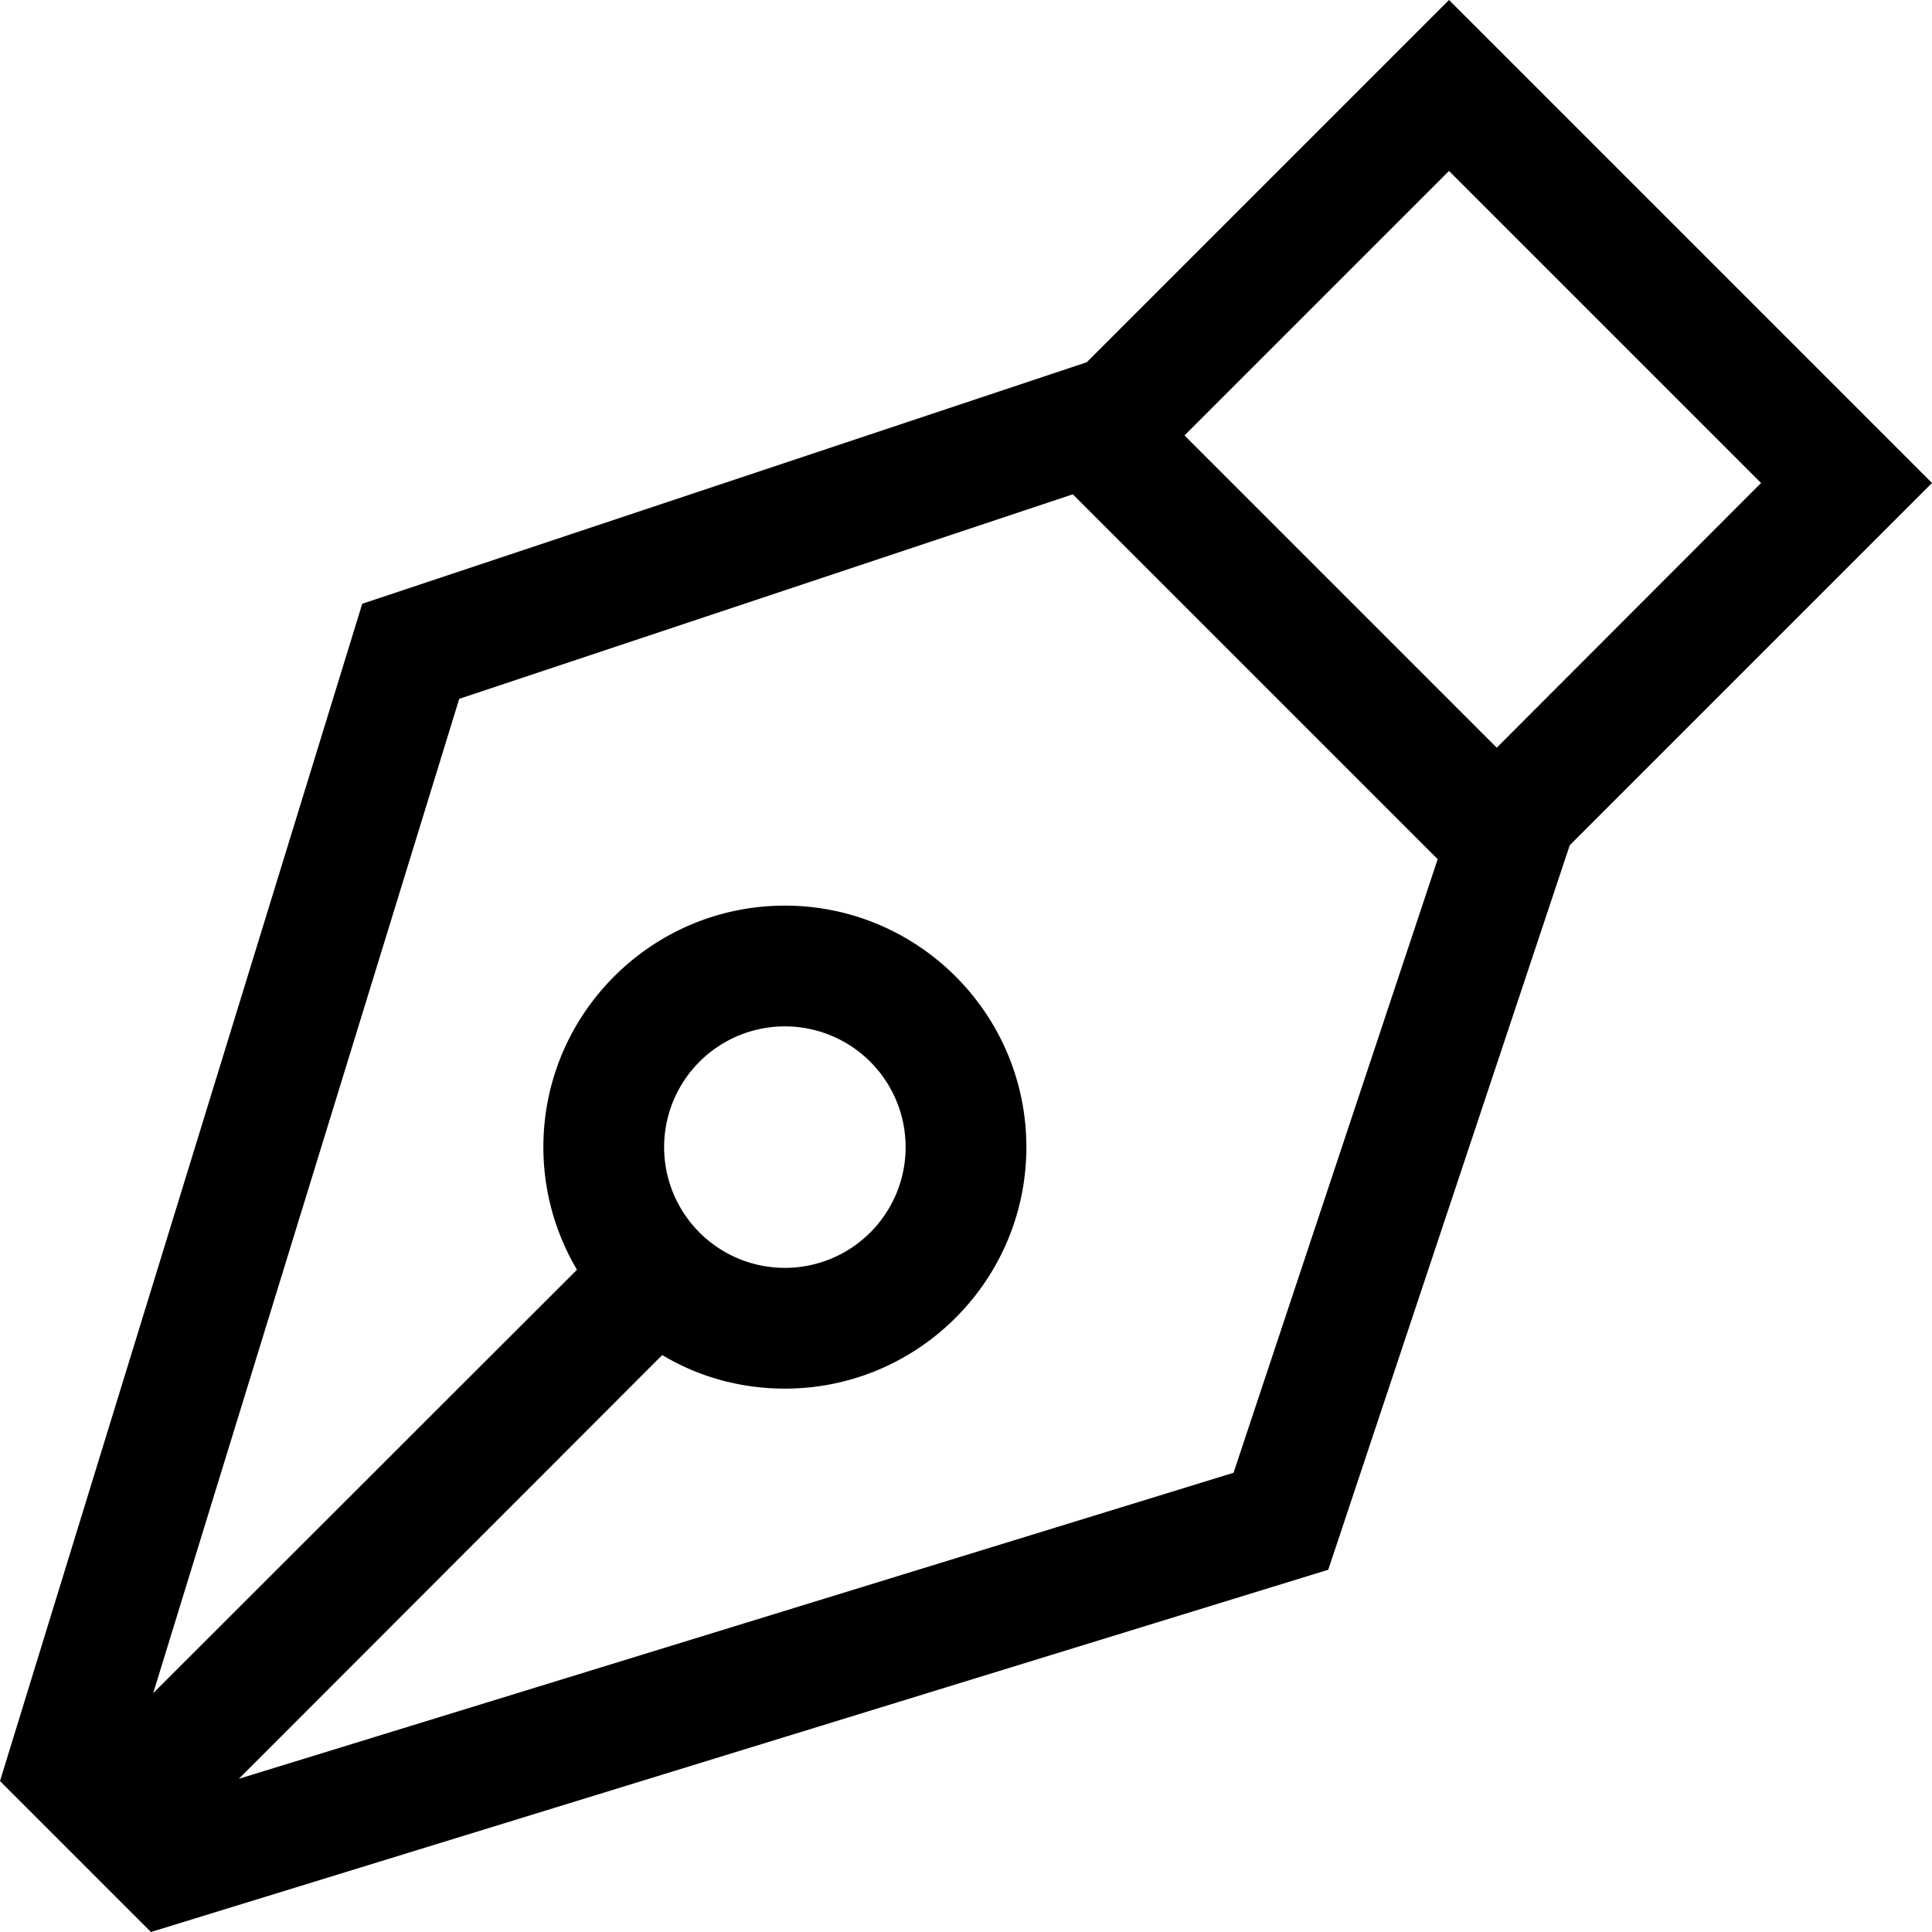 <svg xmlns="http://www.w3.org/2000/svg" viewBox="0 0 512 512"><!--! Font Awesome Pro 6.5.1 by @fontawesome - https://fontawesome.com License - https://fontawesome.com/license (Commercial License) Copyright 2023 Fonticons, Inc. --><path d="M396.7 198.1L466.7 128 384 45.3l-70.1 70.1 82.7 82.7zM381 227.7L284.3 131 121.7 185.2 40.6 448.7 152.9 336.5c-5.6-9.5-8.9-20.6-8.9-32.5c0-35.3 28.7-64 64-64s64 28.7 64 64s-28.7 64-64 64c-11.9 0-23-3.2-32.5-8.9L63.3 471.4l263.6-81.1L381 227.7zM352 416L40 512 0 472 96 160 288 96l73.4-73.4L384 0l22.6 22.6 82.7 82.7L512 128l-22.6 22.6L416 224 352 416zM176 304a32 32 0 1 0 64 0 32 32 0 1 0 -64 0z"/></svg>